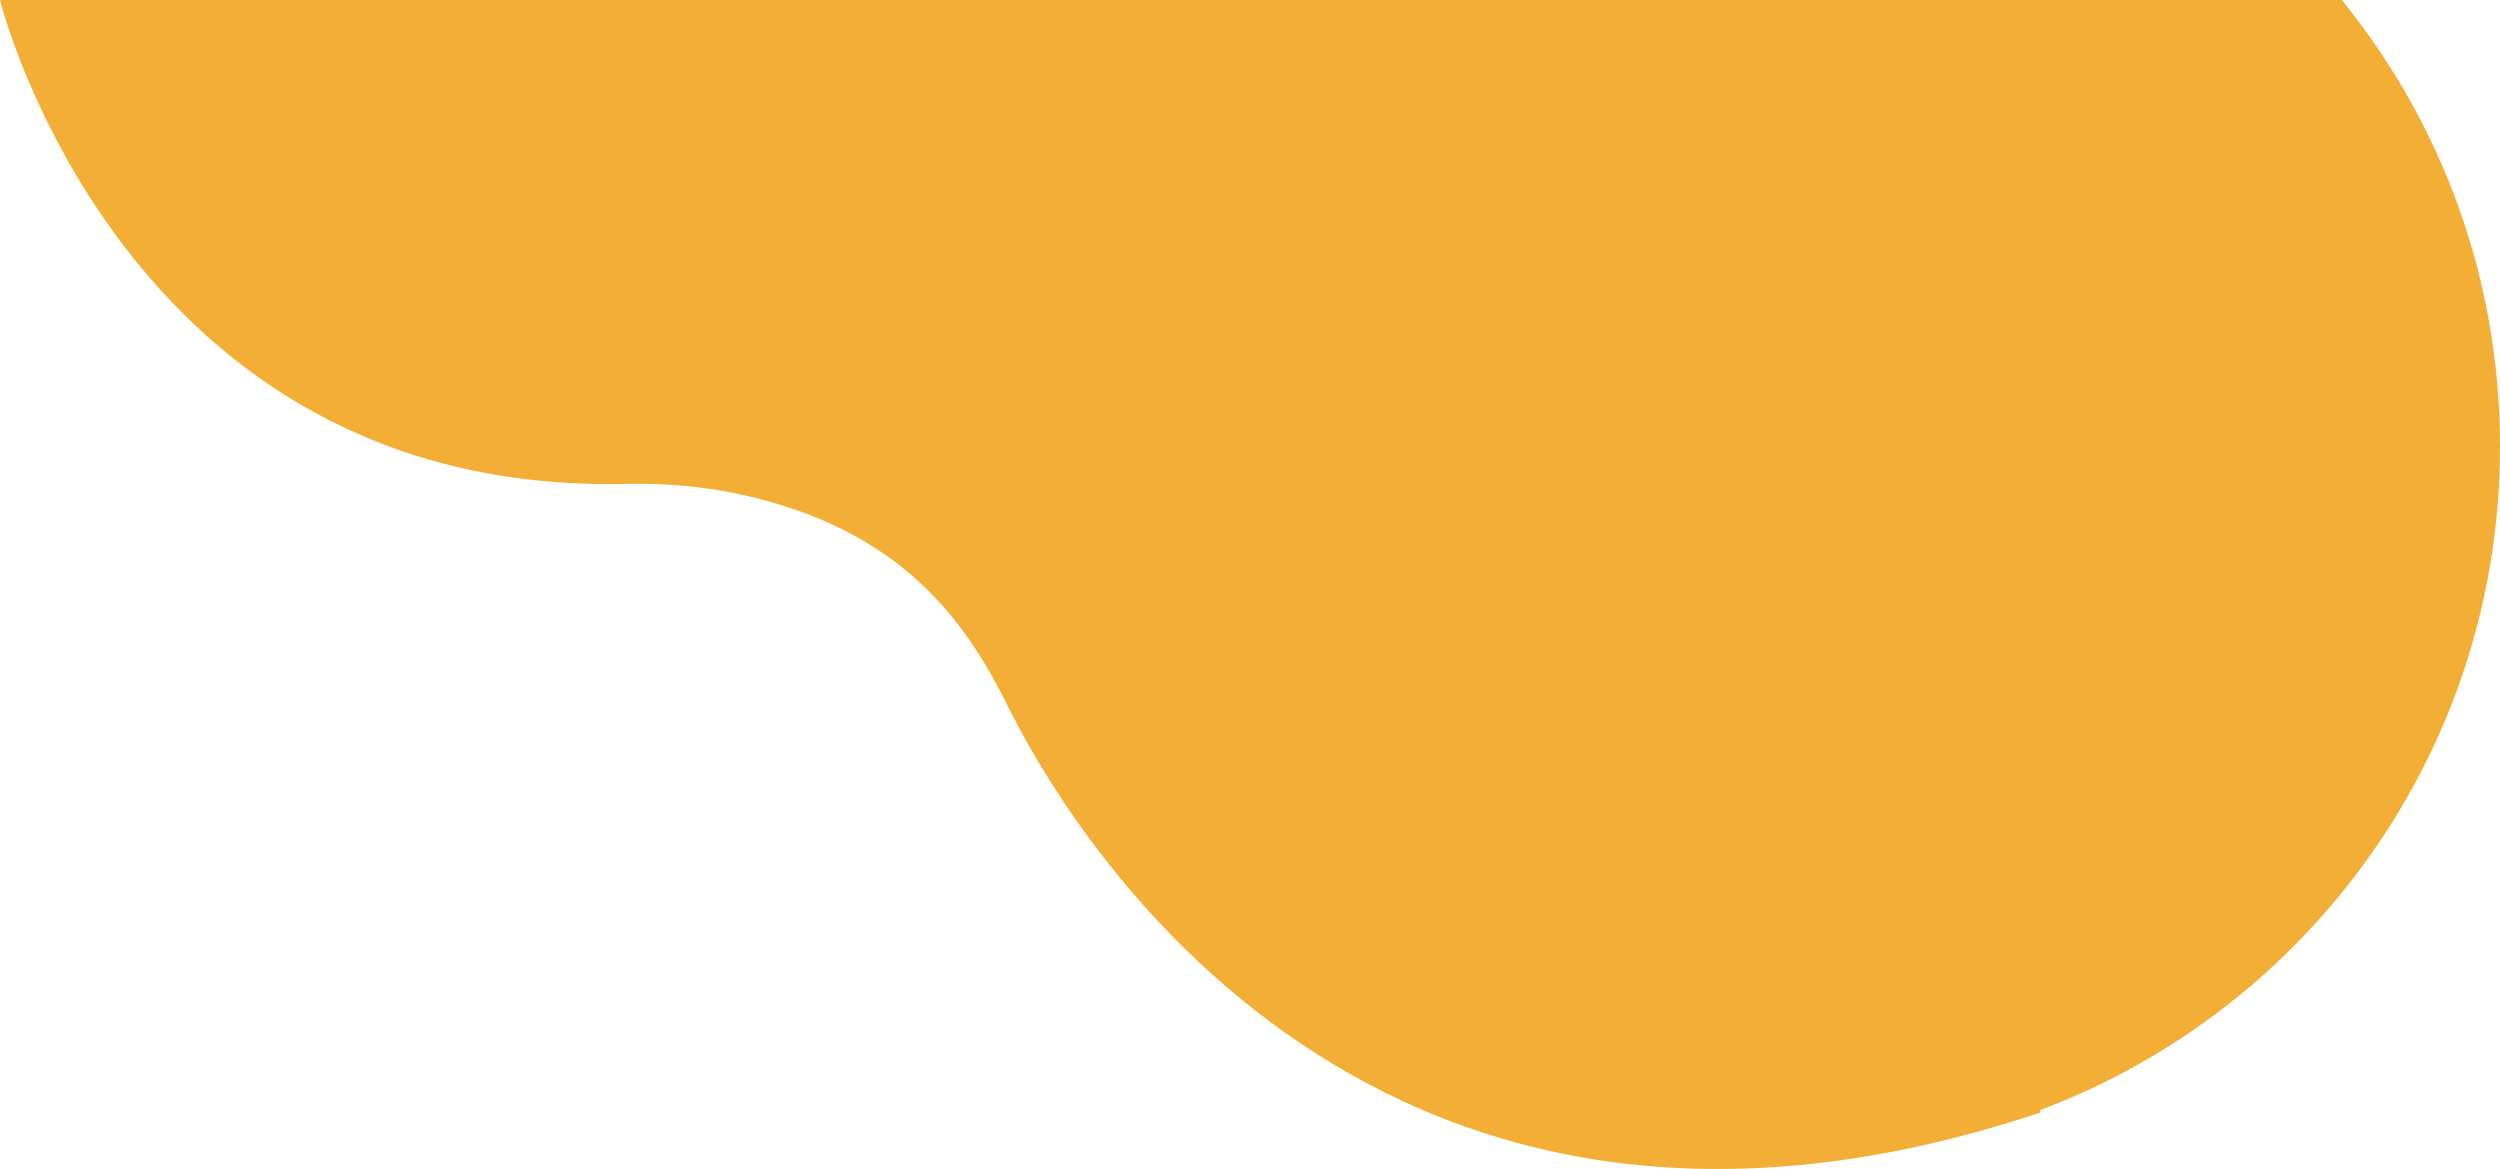 <svg xmlns="http://www.w3.org/2000/svg" viewBox="0 0 1553 726.2"><path d="M770.9 0H0s75.8 307.3 388.4 300.6c23-.5 46.1 1.2 68.6 5.9 103.5 21.5 143.3 80.3 169.2 132.4 29.5 59.5 213.2 395 641.3 252.2v-1.6C1434.3 626.9 1553 466 1553 277.3c0-105.1-36.8-201.6-98.3-277.3H770.9z" fill-rule="evenodd" clip-rule="evenodd" fill="#f2ae35"/></svg>